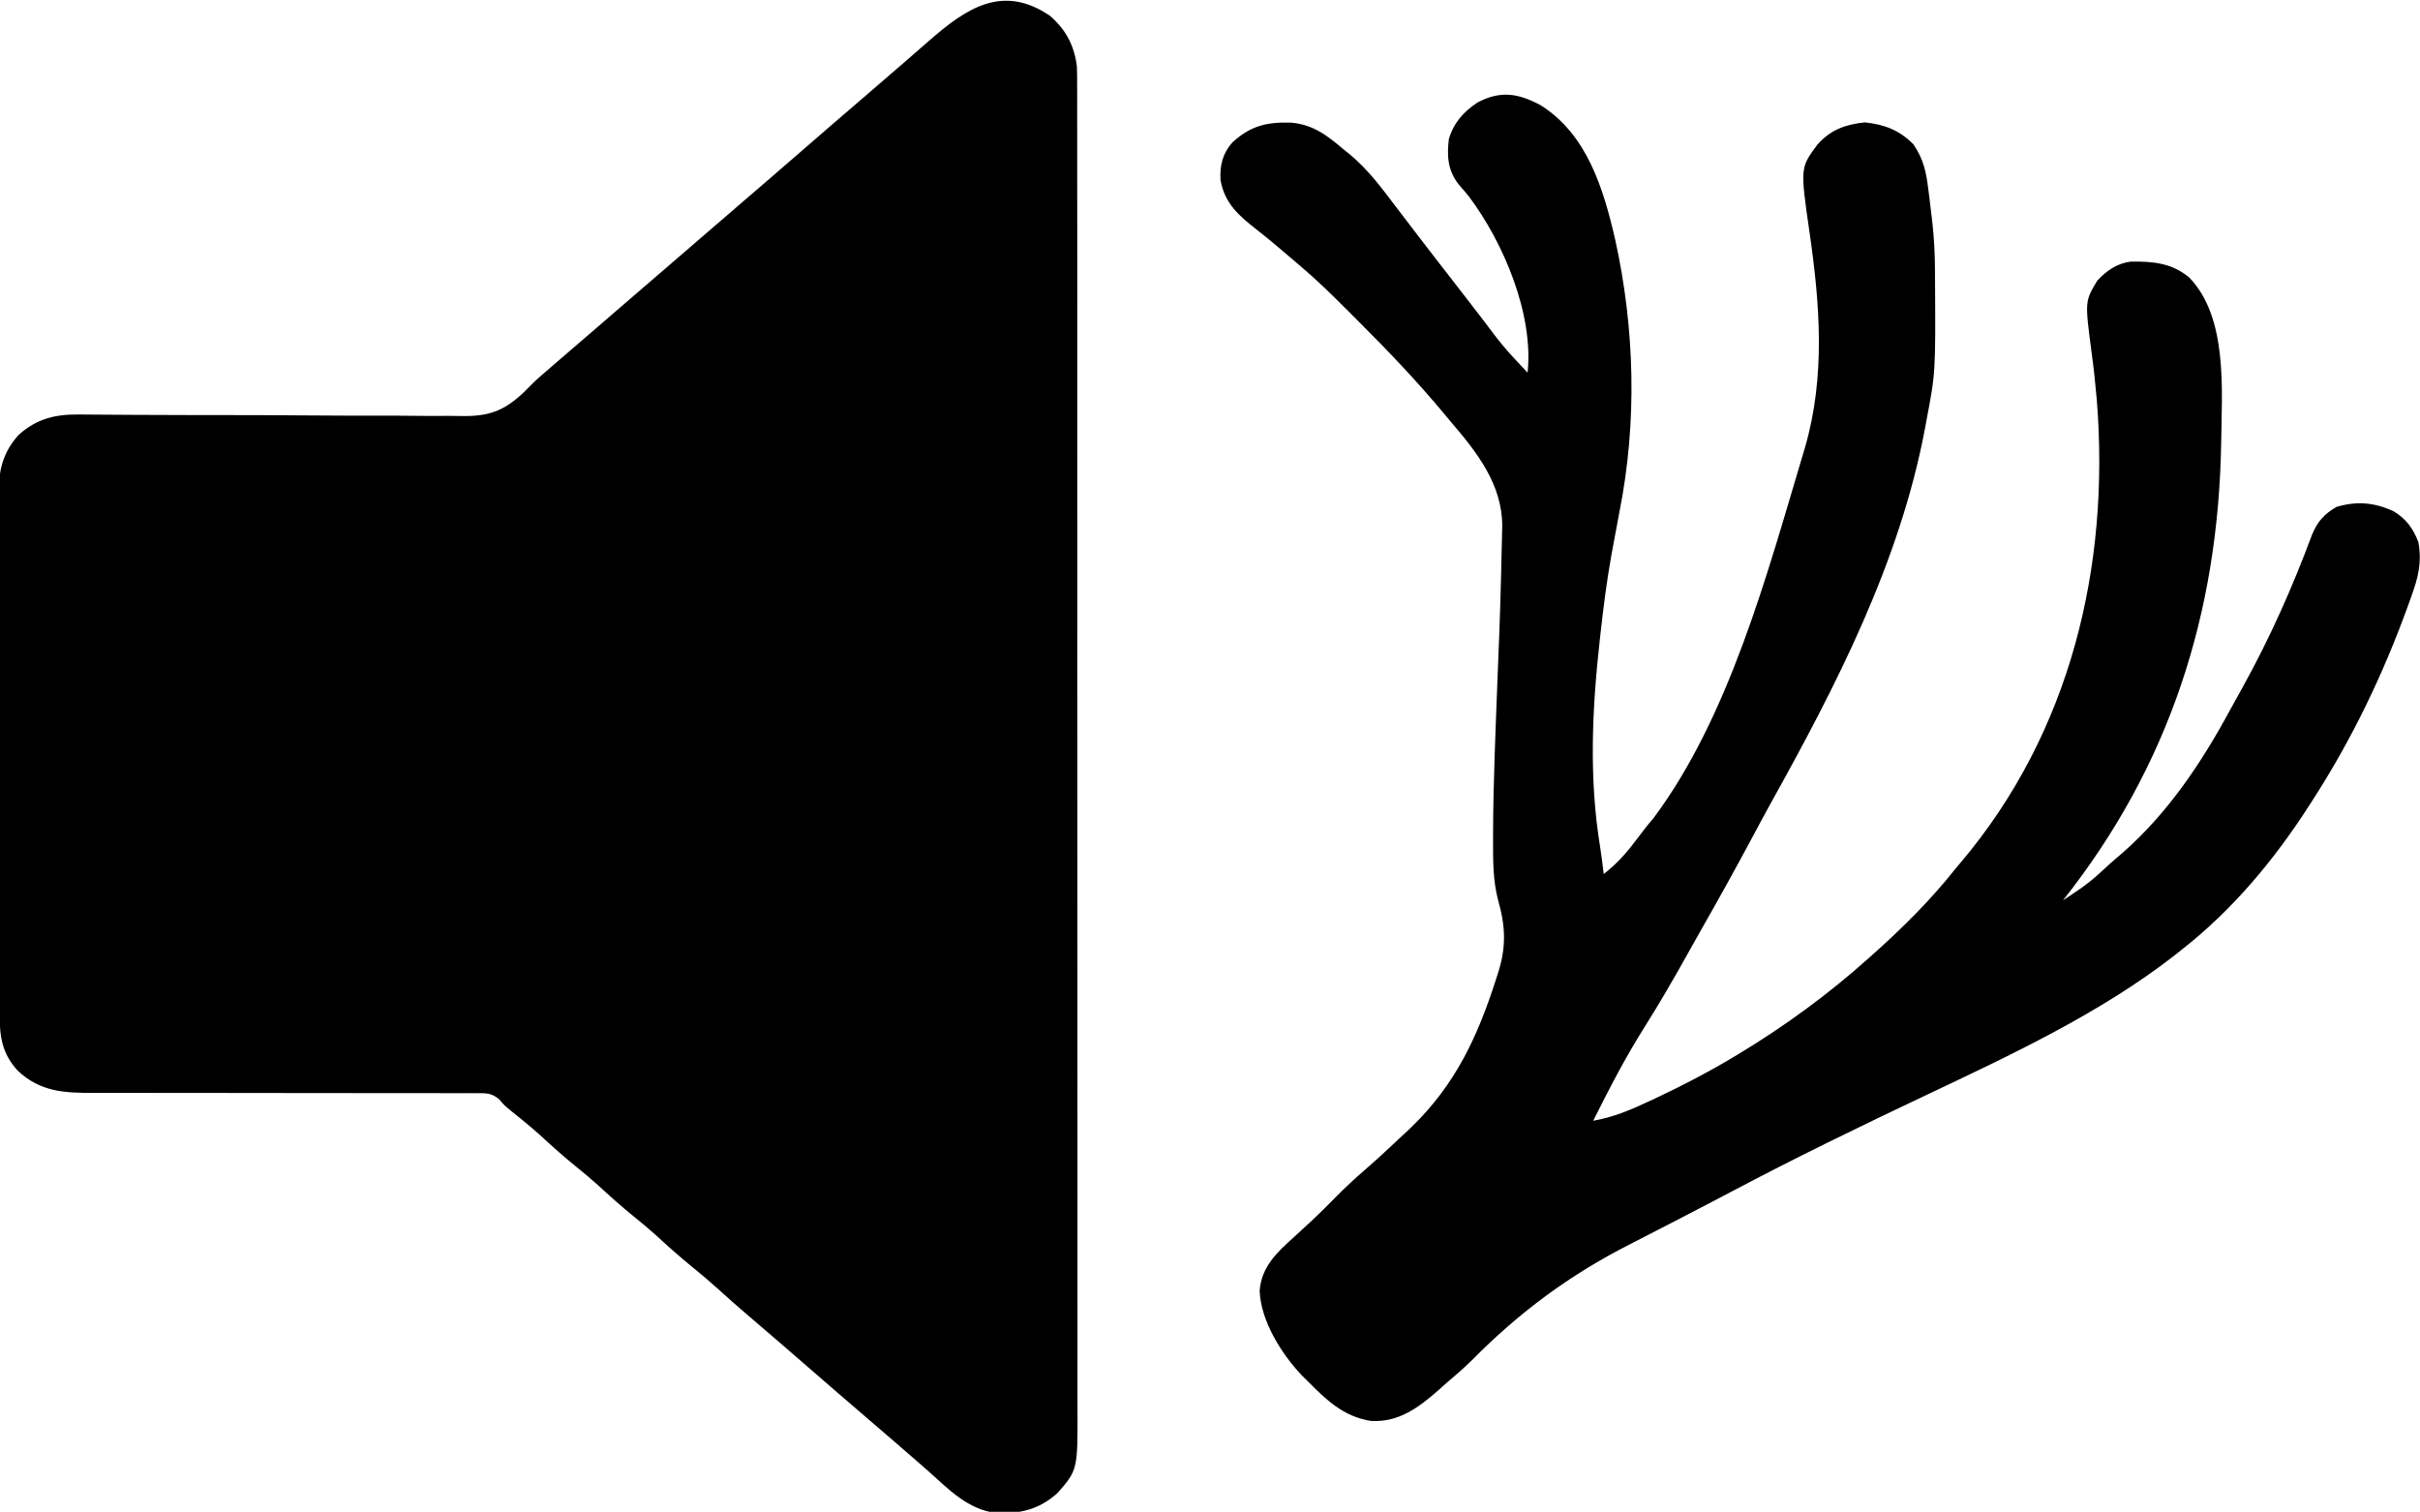<?xml version="1.0" encoding="UTF-8"?>
<svg version="1.1" xmlns="http://www.w3.org/2000/svg" width="922" height="576">
<path d="M0 0 C6.03 5.203 9.301 11.313 10.278 19.259 C10.383 21.634 10.4 23.993 10.38 26.37 C10.385 27.273 10.39 28.177 10.394 29.108 C10.406 32.128 10.397 35.147 10.388 38.167 C10.392 40.357 10.397 42.547 10.404 44.738 C10.418 50.75 10.414 56.763 10.407 62.776 C10.402 69.263 10.415 75.749 10.425 82.236 C10.442 94.208 10.443 106.179 10.439 118.151 C10.434 129.212 10.435 140.273 10.44 151.334 C10.441 152.818 10.442 154.303 10.443 155.787 C10.444 158.023 10.445 160.26 10.446 162.496 C10.457 183.288 10.462 204.079 10.454 224.871 C10.453 225.654 10.453 226.438 10.453 227.245 C10.45 233.609 10.448 239.972 10.445 246.336 C10.435 271.156 10.443 295.976 10.467 320.797 C10.493 348.689 10.505 376.582 10.498 404.475 C10.498 407.449 10.497 410.424 10.496 413.398 C10.496 414.131 10.496 414.863 10.496 415.618 C10.494 426.669 10.501 437.721 10.515 448.773 C10.53 461.343 10.53 473.913 10.513 486.483 C10.504 492.897 10.502 499.31 10.517 505.724 C10.531 511.596 10.526 517.468 10.507 523.34 C10.503 525.463 10.506 527.586 10.517 529.709 C10.627 554.026 10.627 554.026 2.812 562.938 C-4.291 569.172 -11.19 570.778 -20.59 570.426 C-31.204 569.101 -38.485 561.514 -46.138 554.66 C-49.228 551.905 -52.367 549.206 -55.5 546.5 C-56.761 545.406 -58.021 544.313 -59.281 543.219 C-62.843 540.132 -66.419 537.064 -70 534 C-77.998 527.156 -85.946 520.255 -93.896 513.354 C-95.784 511.715 -97.673 510.076 -99.562 508.438 C-100.489 507.634 -100.489 507.634 -101.434 506.814 C-106.295 502.601 -111.184 498.421 -116.076 494.245 C-119.494 491.317 -122.859 488.342 -126.188 485.312 C-129.522 482.283 -132.933 479.394 -136.438 476.562 C-141.211 472.702 -145.734 468.626 -150.25 464.469 C-152.937 462.056 -155.69 459.767 -158.5 457.5 C-163.256 453.663 -167.755 449.606 -172.25 445.469 C-174.937 443.056 -177.69 440.767 -180.5 438.5 C-185.247 434.67 -189.738 430.623 -194.223 426.492 C-197.902 423.191 -201.727 420.091 -205.59 417.008 C-208 415 -208 415 -209.73 412.906 C-212.814 410.317 -214.727 410.501 -218.722 410.501 C-219.397 410.496 -220.072 410.49 -220.768 410.485 C-223.029 410.472 -225.289 410.487 -227.55 410.502 C-229.171 410.498 -230.792 410.492 -232.414 410.485 C-235.906 410.473 -239.398 410.474 -242.89 410.484 C-248.417 410.499 -253.943 410.485 -259.47 410.468 C-270.211 410.437 -280.953 410.435 -291.694 410.437 C-305.348 410.439 -319.002 410.428 -332.656 410.389 C-338.145 410.374 -343.633 410.374 -349.122 410.386 C-352.546 410.391 -355.969 410.383 -359.393 410.373 C-360.974 410.37 -362.555 410.373 -364.137 410.381 C-375.473 410.437 -384.658 410.021 -393.273 401.902 C-399.239 395.329 -400.149 388.97 -400.14 380.373 C-400.143 379.493 -400.146 378.613 -400.149 377.706 C-400.158 374.753 -400.16 371.799 -400.161 368.845 C-400.166 366.729 -400.171 364.613 -400.176 362.498 C-400.189 356.746 -400.196 350.993 -400.2 345.241 C-400.203 341.648 -400.207 338.054 -400.212 334.461 C-400.225 323.218 -400.235 311.976 -400.239 300.733 C-400.243 287.754 -400.261 274.775 -400.29 261.796 C-400.312 251.764 -400.322 241.733 -400.323 231.701 C-400.324 225.709 -400.33 219.718 -400.348 213.726 C-400.364 208.089 -400.366 202.452 -400.358 196.814 C-400.357 194.747 -400.361 192.68 -400.371 190.613 C-400.384 187.787 -400.378 184.961 -400.367 182.135 C-400.376 181.321 -400.384 180.506 -400.392 179.667 C-400.325 171.879 -398.135 165.41 -392.809 159.605 C-385.992 153.554 -379.088 151.855 -370.153 151.923 C-369.138 151.928 -369.138 151.928 -368.103 151.933 C-366.626 151.942 -365.148 151.952 -363.671 151.965 C-361.265 151.986 -358.86 152 -356.454 152.014 C-353.861 152.028 -351.268 152.042 -348.675 152.059 C-342.237 152.099 -335.8 152.12 -329.362 152.129 C-327.959 152.131 -327.959 152.131 -326.527 152.133 C-322.667 152.138 -318.807 152.142 -314.947 152.145 C-304.008 152.157 -293.07 152.187 -282.132 152.278 C-273.435 152.349 -264.739 152.378 -256.042 152.357 C-251.446 152.348 -246.851 152.36 -242.255 152.423 C-237.923 152.483 -233.594 152.485 -229.261 152.445 C-227.682 152.441 -226.102 152.456 -224.523 152.494 C-214.067 152.733 -208.184 150.769 -200.485 143.511 C-199.44 142.481 -198.404 141.442 -197.378 140.393 C-195.624 138.619 -193.754 137.008 -191.844 135.406 C-190.729 134.438 -189.614 133.469 -188.5 132.5 C-183.108 127.819 -177.696 123.162 -172.27 118.52 C-167.999 114.863 -163.746 111.186 -159.5 107.5 C-154.107 102.819 -148.696 98.162 -143.27 93.52 C-138.999 89.863 -134.746 86.186 -130.5 82.5 C-125.681 78.317 -120.849 74.149 -116 70 C-108.638 63.7 -101.317 57.352 -94 51 C-86.109 44.15 -78.209 37.312 -70.269 30.519 C-65.998 26.863 -61.746 23.185 -57.5 19.5 C-56.249 18.417 -54.997 17.333 -53.746 16.25 C-51.231 14.071 -48.724 11.882 -46.223 9.688 C-31.921 -2.809 -18.144 -12.269 0 0 Z " fill="#000000" transform="translate(400,6)"/>
<path d="M0 0 C17.652 11.139 23.846 31.664 28.304 50.878 C35.853 84.933 36.806 120.66 29.996 154.891 C29.145 159.346 28.315 163.804 27.496 168.266 C27.287 169.401 27.077 170.537 26.862 171.708 C25.099 181.604 23.854 191.528 22.746 201.516 C22.663 202.253 22.58 202.989 22.495 203.749 C19.57 230.031 18.333 256.403 22.632 282.587 C23.173 286.012 23.587 289.447 23.996 292.891 C28.602 289.304 32.107 285.536 35.621 280.891 C36.551 279.682 37.48 278.474 38.41 277.266 C39.076 276.388 39.076 276.388 39.755 275.493 C40.78 274.169 41.862 272.888 42.957 271.621 C71.681 233.157 86.134 179.096 99.746 133.516 C100.057 132.478 100.368 131.441 100.688 130.373 C108.535 103.355 106.38 75.651 102.371 48.141 C98.864 23.775 98.864 23.775 105.438 14.957 C110.528 9.276 116.035 7.315 123.496 6.516 C130.969 7.316 136.719 9.491 141.996 14.891 C145.848 20.544 146.896 25.468 147.684 32.203 C147.8 33.089 147.917 33.976 148.037 34.889 C148.381 37.554 148.702 40.219 148.996 42.891 C149.08 43.624 149.163 44.358 149.25 45.114 C149.876 50.9 150.168 56.612 150.199 62.43 C150.206 63.305 150.213 64.18 150.221 65.082 C150.449 101.746 150.449 101.746 146.996 119.891 C146.714 121.432 146.714 121.432 146.426 123.005 C136.845 174.029 112.539 221.229 87.474 266.213 C85.227 270.284 83.04 274.386 80.847 278.486 C74.271 290.776 67.508 302.946 60.605 315.055 C58.974 317.93 57.36 320.813 55.75 323.699 C50.514 333.069 45.168 342.315 39.434 351.391 C32.21 362.833 26.044 374.795 19.996 386.891 C27.752 385.523 34.333 382.744 41.434 379.391 C42.582 378.853 43.73 378.316 44.912 377.762 C54.523 373.212 63.872 368.35 72.996 362.891 C73.754 362.438 74.512 361.984 75.293 361.518 C93.006 350.828 109.596 338.705 124.996 324.891 C125.77 324.201 125.77 324.201 126.56 323.498 C137.937 313.339 148.511 302.855 157.996 290.891 C158.712 290.042 159.427 289.194 160.164 288.32 C201.833 238.908 216.953 175.767 211.853 112.17 C211.337 106.137 210.692 100.139 209.871 94.141 C207.304 74.711 207.304 74.711 211.996 66.891 C215.513 63.026 219.659 60.163 224.879 59.555 C233.272 59.454 240.346 60.09 247.027 65.551 C261.848 80.842 259.495 108.583 259.254 128.346 C258.193 193.601 239.526 251.701 198.996 302.891 C203.967 299.681 208.723 296.506 213.059 292.453 C215.947 289.777 218.848 287.163 221.871 284.641 C238.919 269.639 251.627 250.68 262.382 230.857 C264.131 227.643 265.911 224.447 267.691 221.25 C277.952 202.651 286.433 183.589 293.842 163.664 C295.96 158.575 298.359 155.854 303.184 153.016 C310.843 150.755 317.432 151.303 324.73 154.562 C329.681 157.464 332.296 161.109 334.371 166.391 C335.776 174.258 334.288 179.981 331.621 187.328 C331.085 188.83 331.085 188.83 330.539 190.363 C320.975 216.771 309.216 241.293 293.996 264.891 C293.596 265.515 293.196 266.139 292.784 266.782 C279.398 287.602 263.544 306.614 243.996 321.891 C242.645 322.968 242.645 322.968 241.266 324.066 C213.169 345.885 179.354 361.738 147.344 376.879 C122.058 388.842 96.875 401.071 72.156 414.168 C66.039 417.405 59.892 420.583 53.746 423.766 C52.6 424.361 51.454 424.956 50.274 425.569 C44.754 428.434 39.228 431.285 33.684 434.102 C10.907 445.721 -8.193 459.882 -26.16 478.07 C-29.304 481.174 -32.644 484.025 -36.004 486.891 C-36.935 487.722 -37.865 488.554 -38.824 489.41 C-46.417 496.105 -54.103 501.906 -64.734 501.254 C-75.24 499.572 -81.8 493.177 -89.004 485.891 C-89.676 485.229 -90.347 484.568 -91.039 483.887 C-98.759 475.745 -106.631 463.203 -107.09 451.746 C-106.417 442.488 -100.474 437.028 -94.004 431.203 C-92.472 429.796 -90.943 428.387 -89.414 426.977 C-88.664 426.287 -87.914 425.597 -87.141 424.886 C-84.165 422.107 -81.295 419.232 -78.441 416.328 C-74.813 412.655 -71.113 409.139 -67.188 405.785 C-62.005 401.289 -57.004 396.588 -52.004 391.891 C-51.111 391.053 -50.217 390.215 -49.297 389.352 C-32.527 373.136 -24.021 354.858 -17.004 332.891 C-16.723 332.021 -16.442 331.151 -16.152 330.254 C-13.089 320.48 -13.43 312.676 -16.25 302.812 C-18.147 295.459 -18.178 288.288 -18.16 280.73 C-18.158 279.483 -18.157 278.235 -18.155 276.95 C-18.075 257.776 -17.217 238.611 -16.504 219.453 C-15.375 191.13 -15.375 191.13 -14.723 162.793 C-14.693 161.595 -14.693 161.595 -14.664 160.372 C-14.625 144.617 -24.177 132.322 -34.004 120.891 C-34.872 119.852 -35.737 118.811 -36.602 117.77 C-46.795 105.516 -57.718 94.005 -69.005 82.759 C-70.77 80.999 -72.53 79.234 -74.289 77.469 C-80.023 71.731 -85.782 66.106 -92.004 60.891 C-93.083 59.966 -94.163 59.042 -95.242 58.117 C-96.266 57.249 -97.291 56.382 -98.316 55.516 C-98.866 55.048 -99.416 54.58 -99.982 54.098 C-102.656 51.833 -105.347 49.622 -108.109 47.465 C-115.011 42.072 -120.503 37.336 -122.004 28.391 C-122.307 22.888 -121.165 18.352 -117.488 14.164 C-110.537 7.807 -104.434 6.348 -95.148 6.613 C-86.656 7.362 -81.378 11.489 -75.004 16.891 C-74.283 17.466 -73.563 18.04 -72.82 18.633 C-65.773 24.487 -60.489 31.629 -55.004 38.891 C-53.972 40.242 -52.94 41.592 -51.906 42.941 C-50.289 45.054 -48.672 47.166 -47.058 49.282 C-42.423 55.359 -37.736 61.395 -33.037 67.423 C-29.55 71.898 -26.08 76.387 -22.629 80.891 C-14.375 91.88 -14.375 91.88 -5.004 101.891 C-2.658 79.629 -14.109 52.435 -27.289 34.84 C-28.624 33.205 -29.982 31.589 -31.375 30.004 C-35.426 24.748 -35.777 19.297 -35.004 12.891 C-33.175 6.683 -29.368 2.39 -24.004 -1.109 C-15.234 -5.684 -8.587 -4.589 0 0 Z " fill="#000000" transform="translate(587.004,40.109)"/>
</svg>
